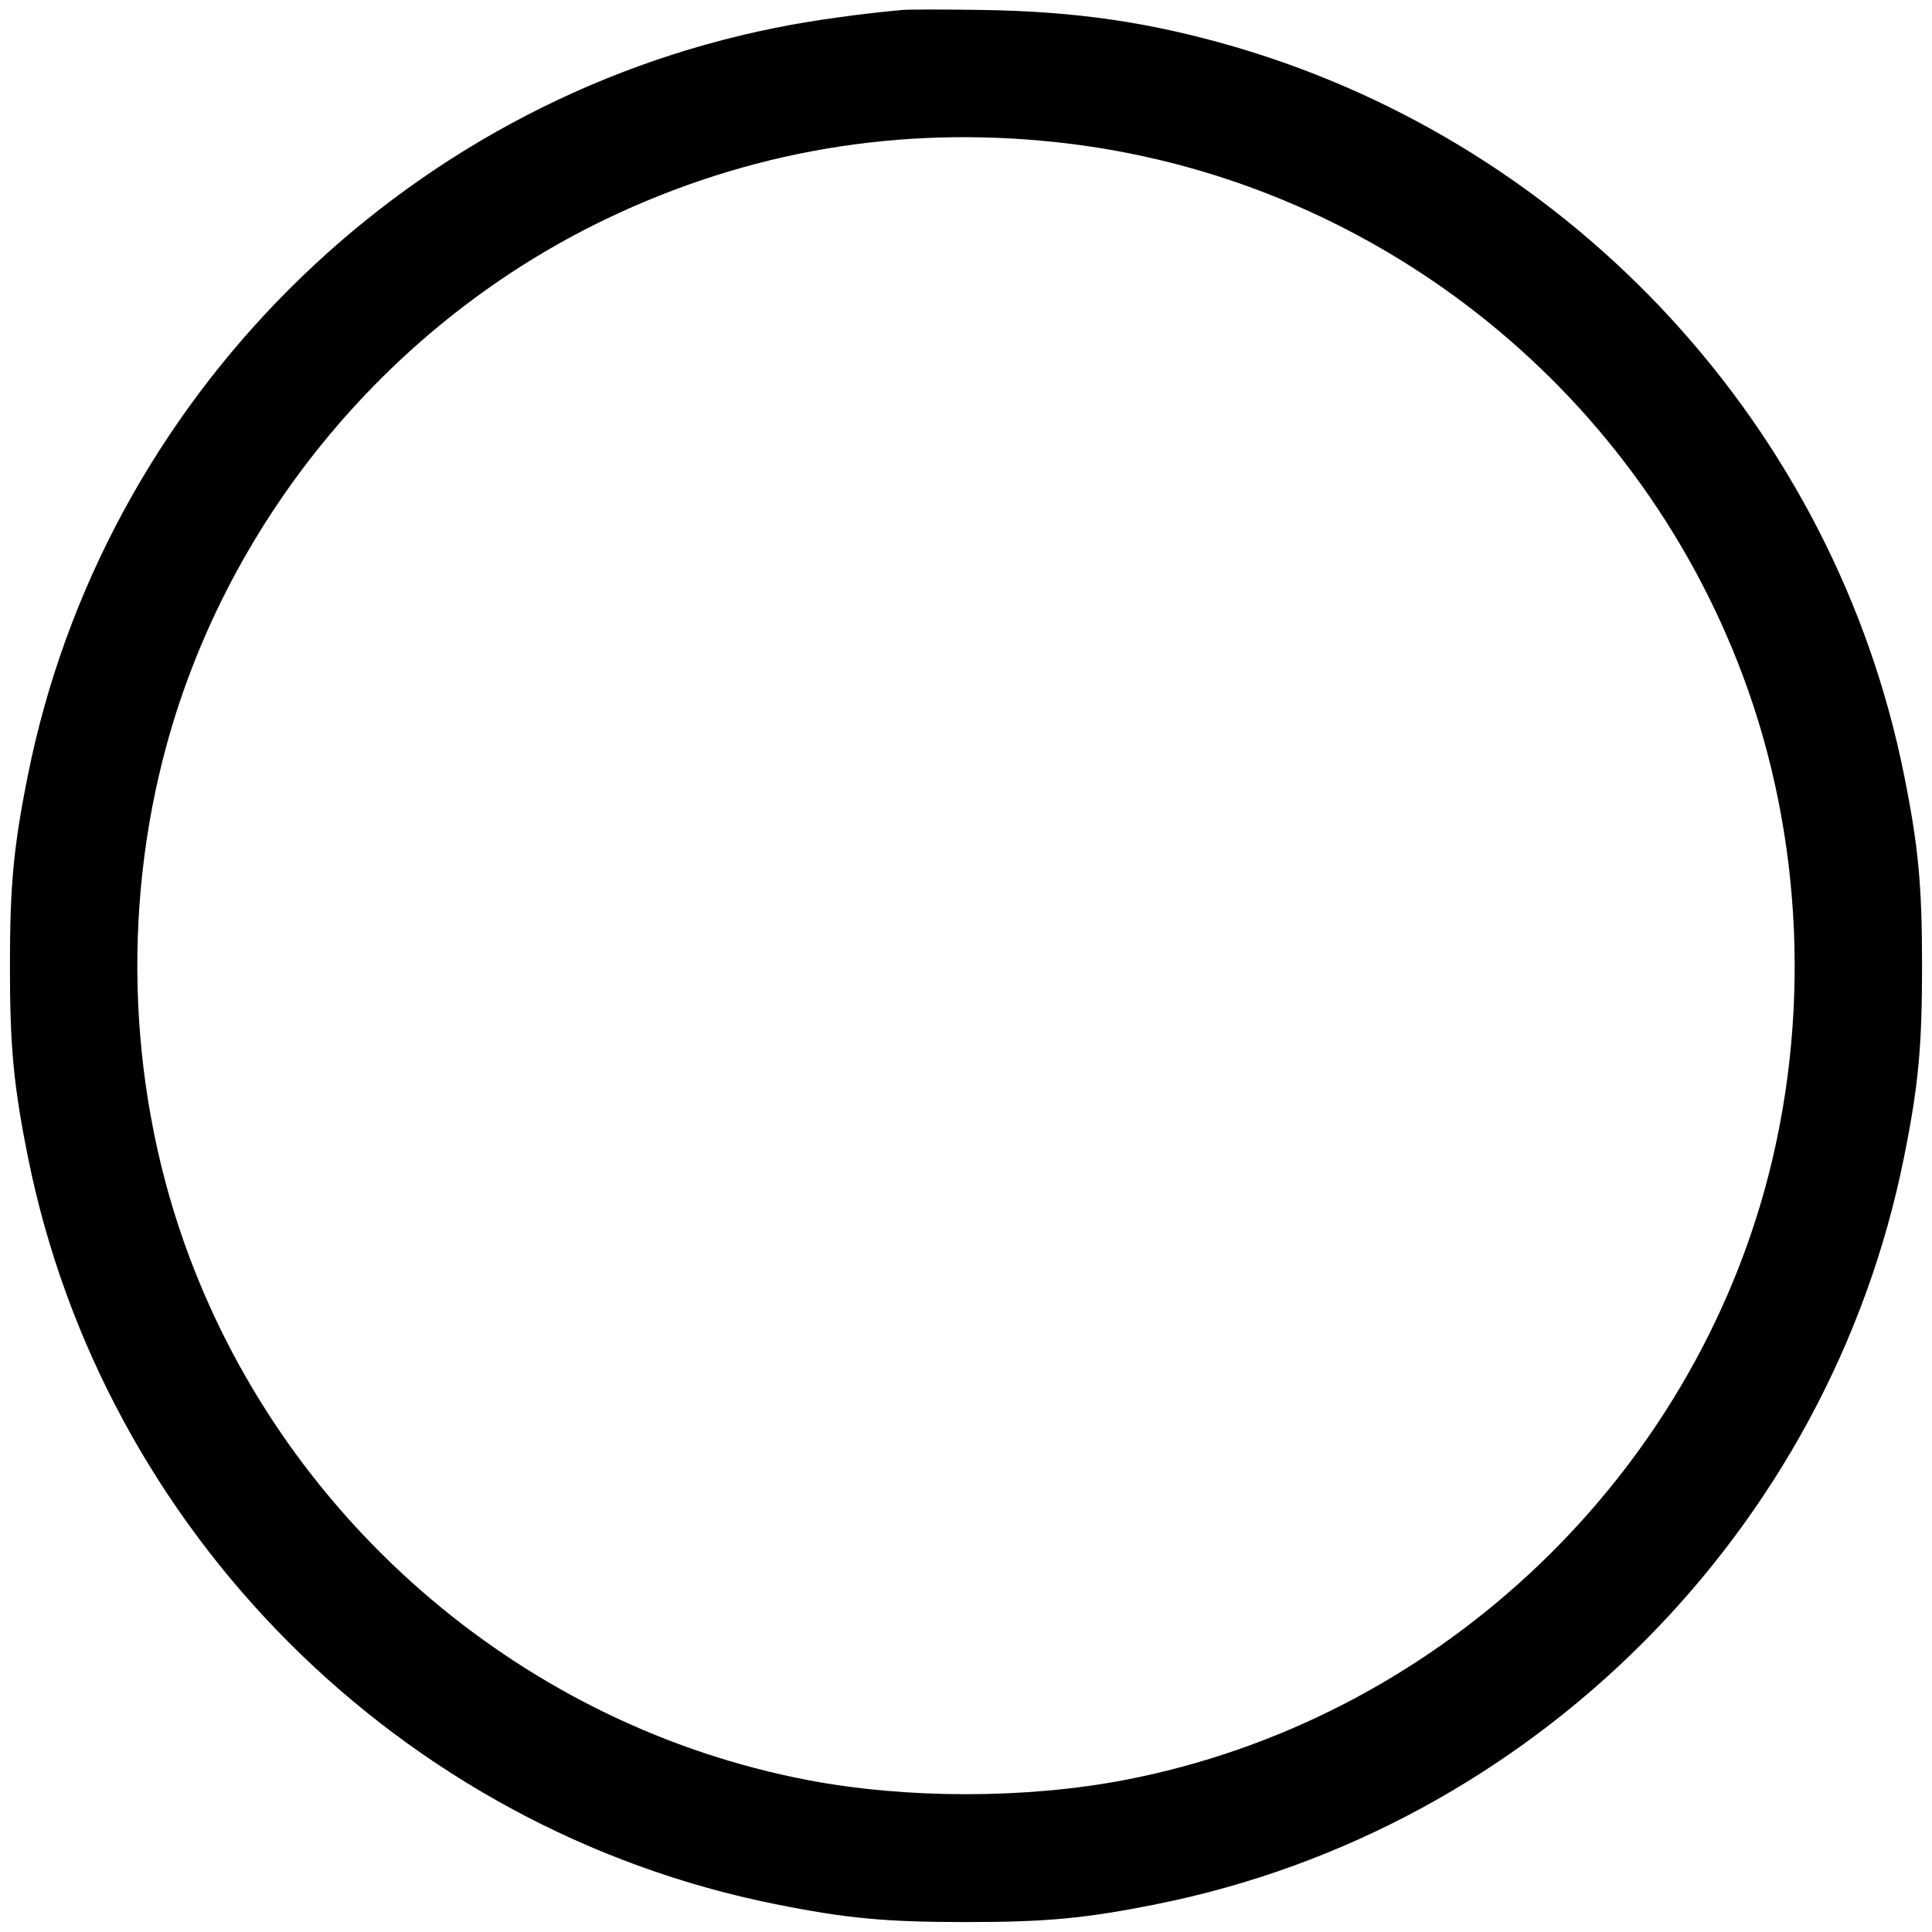 <?xml version="1.0" standalone="no"?>
<!DOCTYPE svg PUBLIC "-//W3C//DTD SVG 20010904//EN"
 "http://www.w3.org/TR/2001/REC-SVG-20010904/DTD/svg10.dtd">
<svg version="1.0" xmlns="http://www.w3.org/2000/svg"
 width="700pt" height="700pt" viewBox="0 0 700 700"
 preserveAspectRatio="xMidYMid meet">
<g transform="translate(0,700) scale(0.1,-0.1)"
fill="#000000" stroke="none">
<path d="M3270 6964 c-155 -14 -334 -39 -461 -65 -1358 -272 -2436 -1350
-2708 -2708 -52 -259 -65 -399 -65 -691 0 -292 13 -432 65 -691 272 -1358
1350 -2436 2708 -2708 259 -52 399 -65 691 -65 292 0 432 13 691 65 1358 272
2436 1350 2708 2708 52 259 65 399 65 691 0 292 -13 432 -65 691 -251 1254
-1192 2278 -2424 2639 -309 90 -578 129 -920 134 -132 2 -260 2 -285 0z m565
-480 c1121 -123 2084 -873 2480 -1933 218 -583 247 -1246 81 -1853 -299 -1089
-1212 -1934 -2320 -2147 -358 -69 -794 -69 -1152 0 -1016 195 -1875 923 -2239
1898 -218 583 -247 1246 -81 1853 227 827 816 1532 1591 1904 515 247 1067
341 1640 278z"/>
</g>
</svg>
